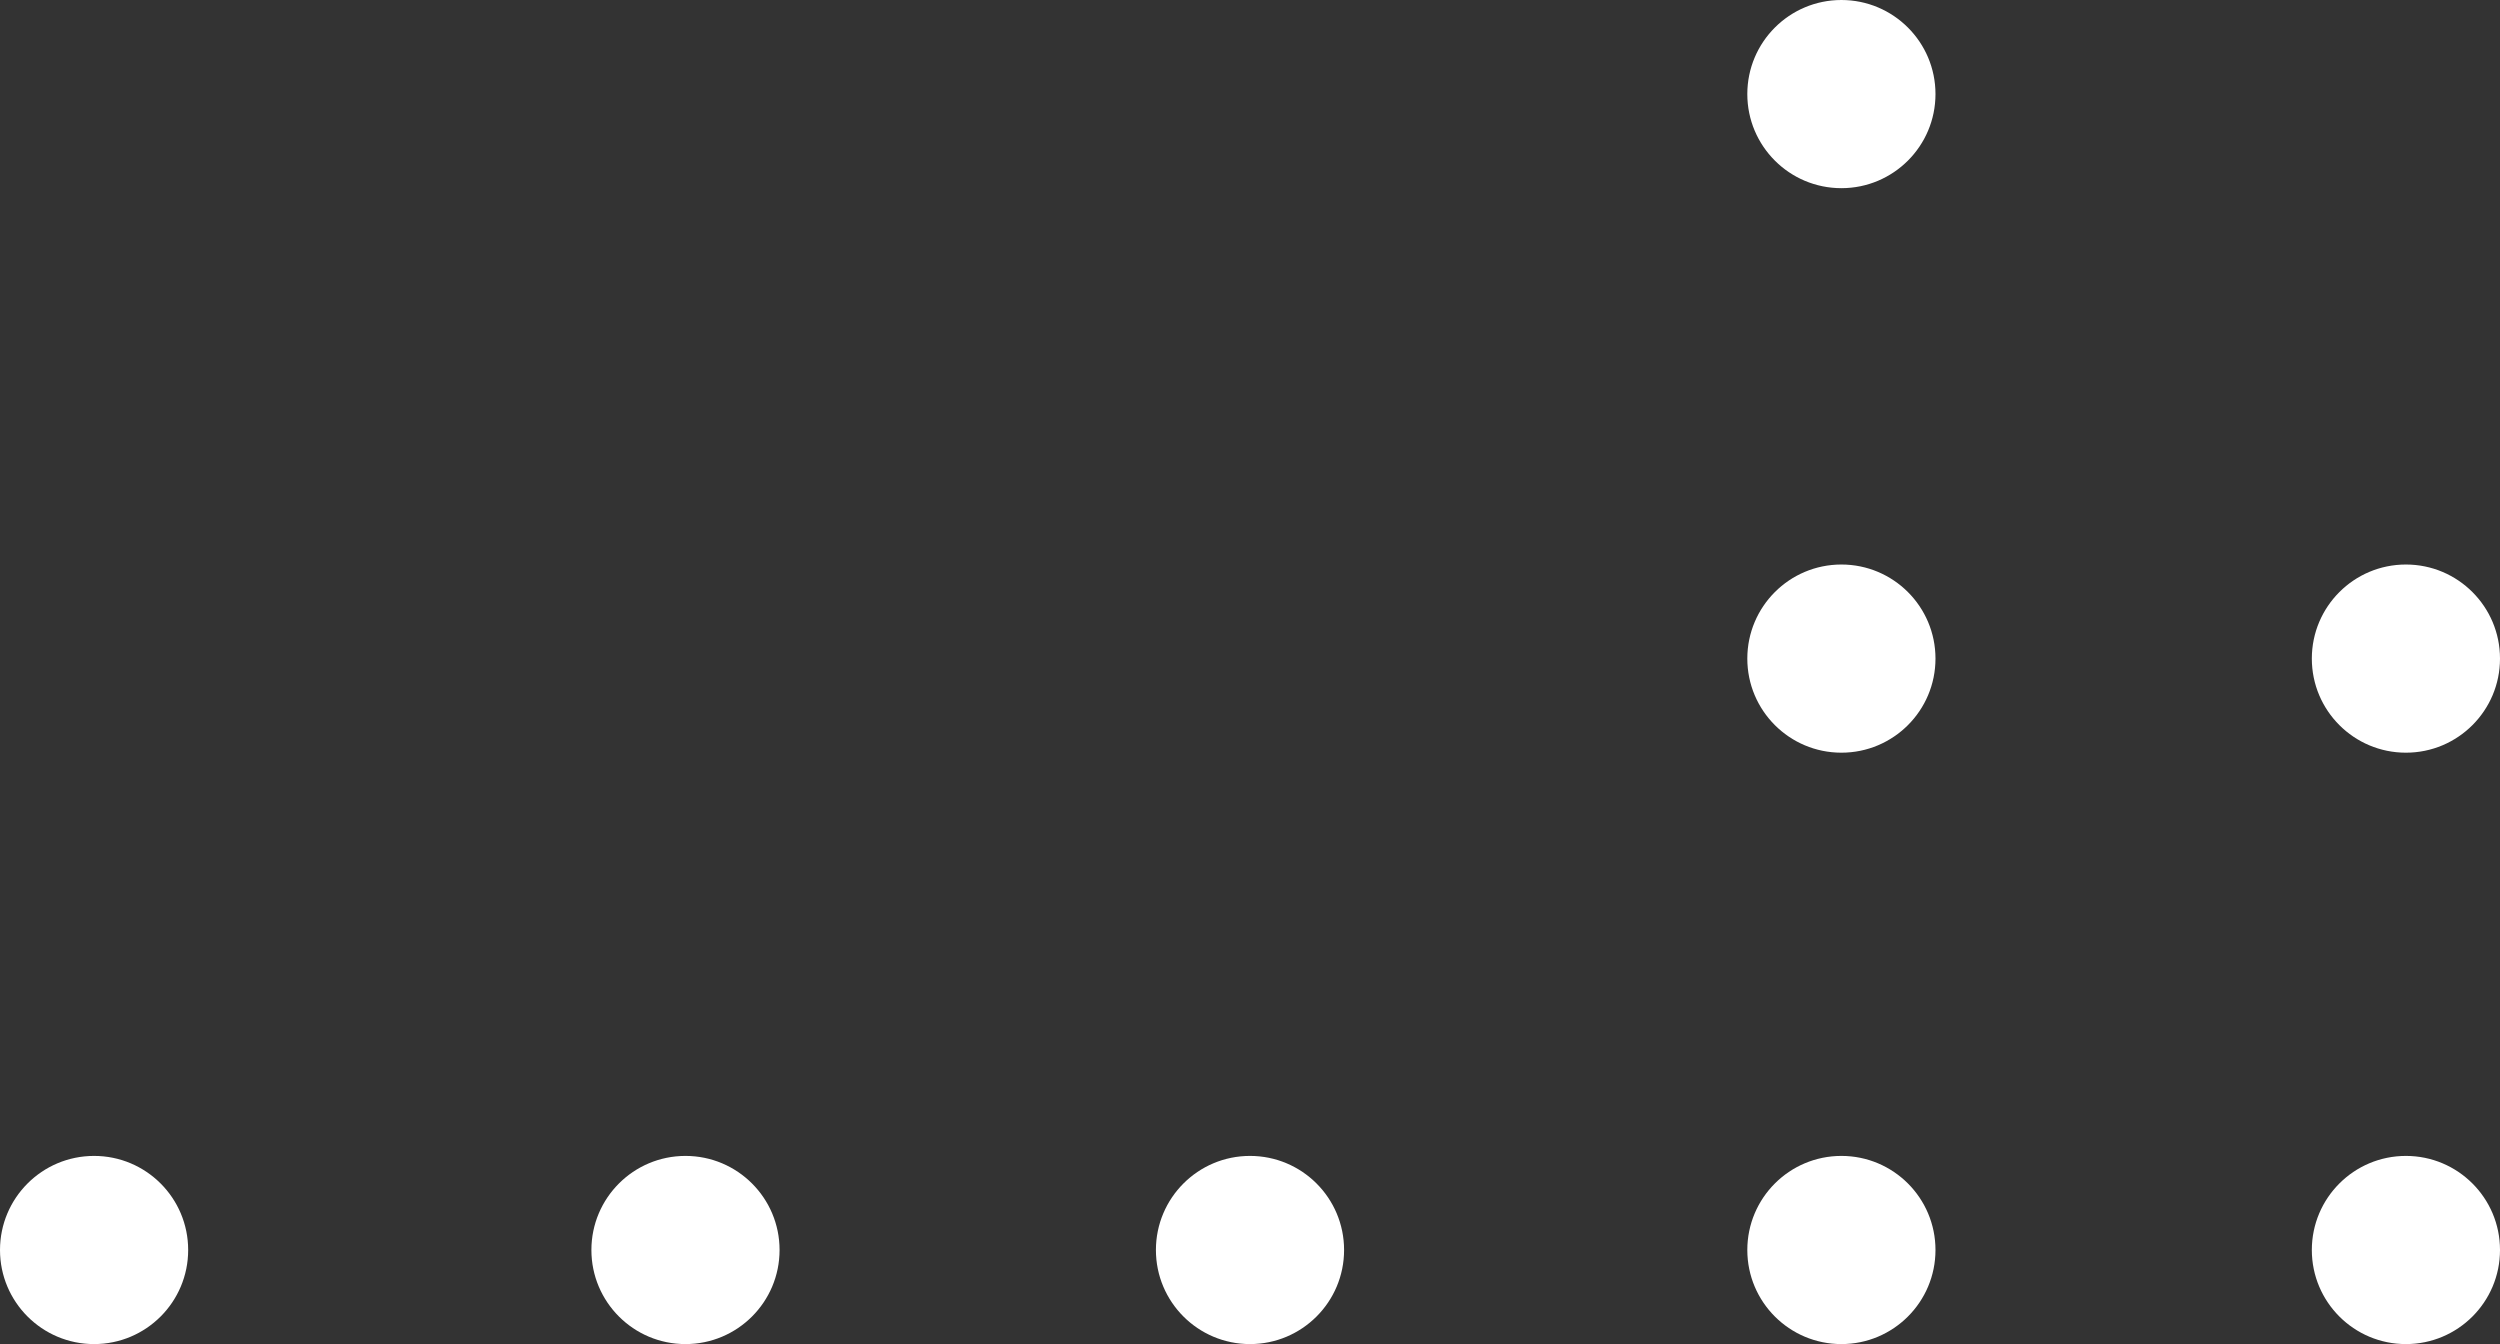 <svg xmlns="http://www.w3.org/2000/svg" width="93" height="50" viewBox="0 0 93 50"><rect x="0" y="0" width="93" height="50" fill="#333333" stroke="none"/><g id="Grupo_16138" data-name="Grupo 16138" transform="translate(-690.5 -433.5)"><circle id="Elipse_58" data-name="Elipse 58" cx="3.5" cy="3.5" r="3.5" transform="translate(783.5 476.5) rotate(90)" fill="#fff"></circle><circle id="Elipse_72" data-name="Elipse 72" cx="3.5" cy="3.5" r="3.5" transform="translate(740.5 476.5) rotate(90)" fill="#fff"></circle><circle id="Elipse_62" data-name="Elipse 62" cx="3.5" cy="3.5" r="3.5" transform="translate(762.5 476.5) rotate(90)" fill="#fff"></circle><circle id="Elipse_73" data-name="Elipse 73" cx="3.5" cy="3.5" r="3.5" transform="translate(719.5 476.5) rotate(90)" fill="#fff"></circle><circle id="Elipse_74" data-name="Elipse 74" cx="3.5" cy="3.5" r="3.5" transform="translate(697.5 476.5) rotate(90)" fill="#fff"></circle><circle id="Elipse_59" data-name="Elipse 59" cx="3.5" cy="3.5" r="3.5" transform="translate(783.5 454.5) rotate(90)" fill="#fff"></circle><circle id="Elipse_63" data-name="Elipse 63" cx="3.5" cy="3.5" r="3.5" transform="translate(762.5 454.5) rotate(90)" fill="#fff"></circle><circle id="Elipse_64" data-name="Elipse 64" cx="3.5" cy="3.5" r="3.5" transform="translate(762.5 433.5) rotate(90)" fill="#fff"></circle></g></svg>